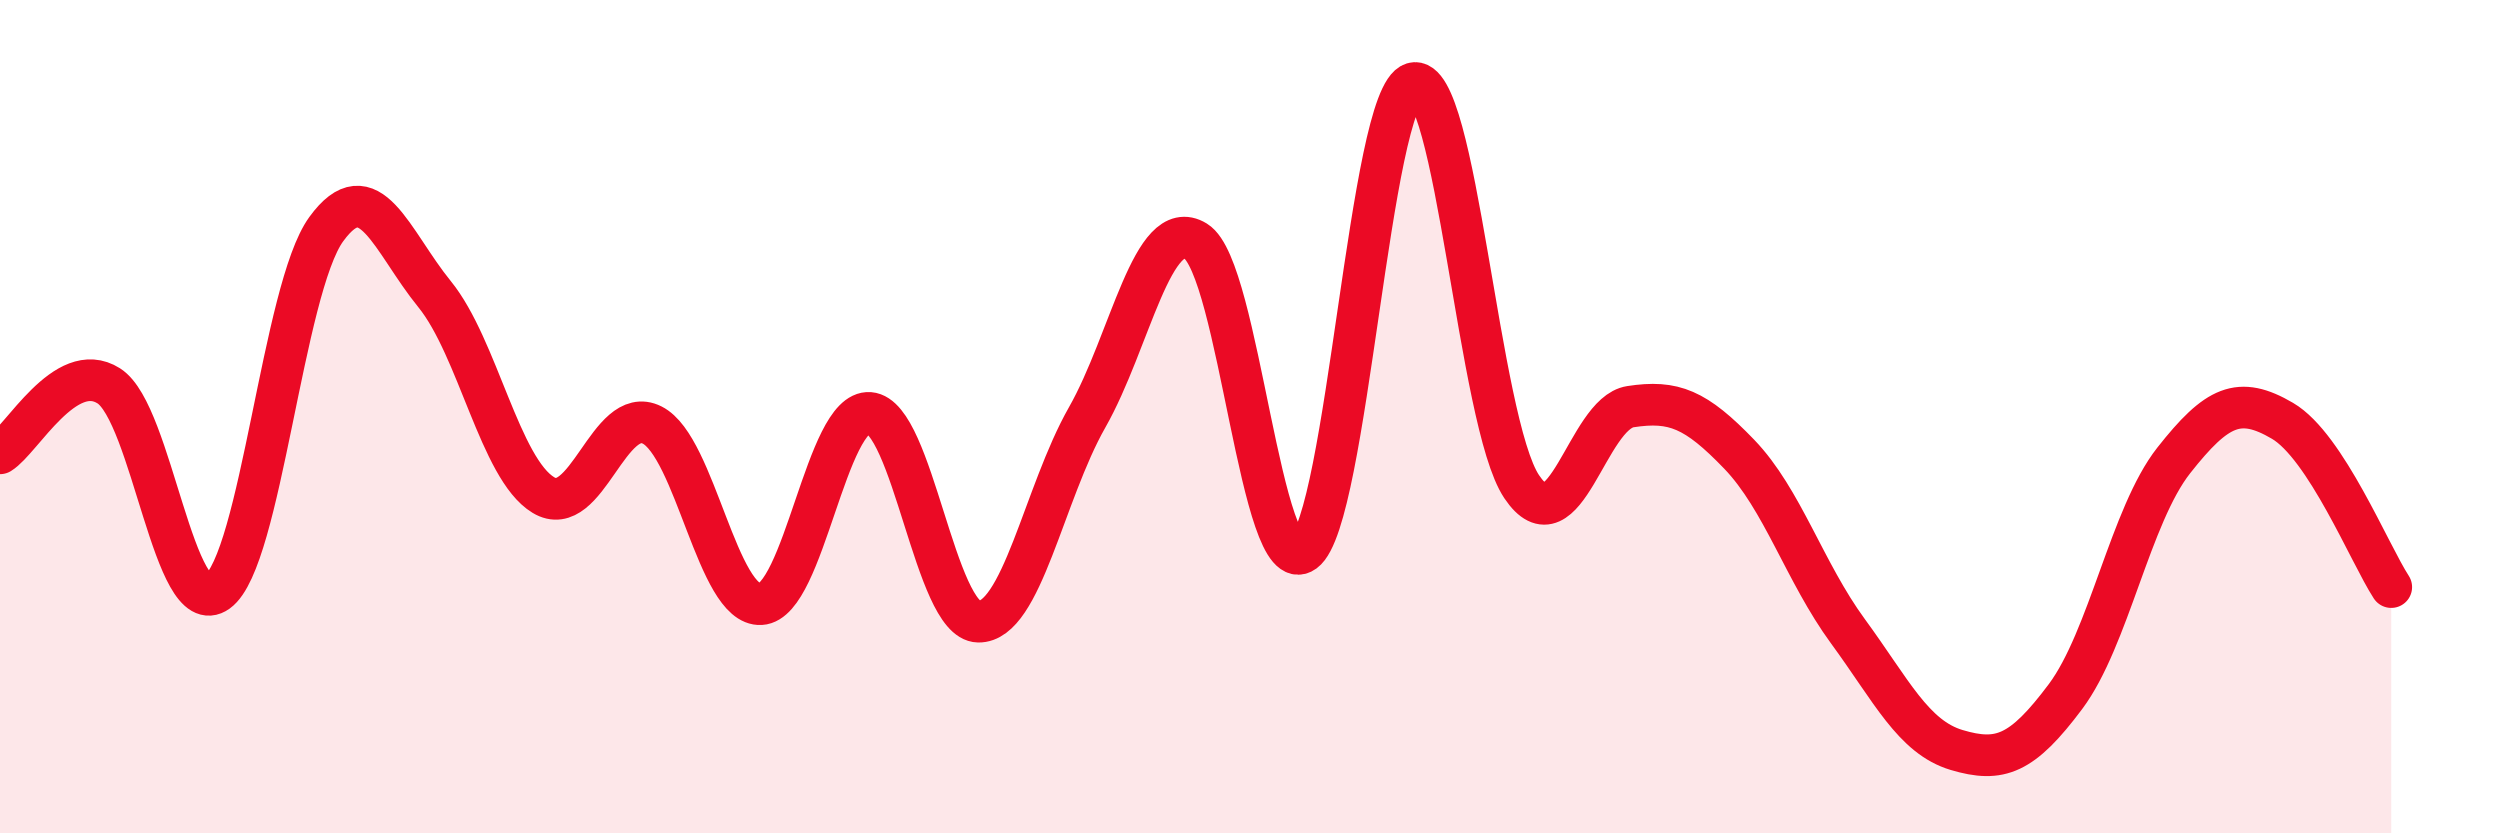 
    <svg width="60" height="20" viewBox="0 0 60 20" xmlns="http://www.w3.org/2000/svg">
      <path
        d="M 0,10.88 C 0.52,10.56 1.57,8.6 2.61,9.26 C 3.65,9.92 4.18,14.95 5.22,14.2 C 6.26,13.45 6.79,6.93 7.83,5.5 C 8.87,4.07 9.39,5.78 10.43,7.06 C 11.47,8.34 12,11.25 13.04,11.88 C 14.08,12.51 14.61,9.68 15.65,10.2 C 16.69,10.72 17.22,14.56 18.26,14.5 C 19.3,14.44 19.83,9.83 20.87,9.91 C 21.91,9.99 22.44,14.9 23.48,14.92 C 24.52,14.94 25.05,11.85 26.09,10.02 C 27.13,8.19 27.66,5.15 28.7,5.79 C 29.74,6.43 30.26,14 31.3,13.24 C 32.34,12.48 32.87,2.31 33.91,2 C 34.95,1.69 35.48,10.13 36.52,11.68 C 37.56,13.23 38.09,9.92 39.13,9.76 C 40.17,9.6 40.7,9.82 41.74,10.9 C 42.78,11.98 43.31,13.73 44.35,15.15 C 45.39,16.57 45.92,17.69 46.96,18 C 48,18.31 48.53,18.11 49.57,16.72 C 50.61,15.33 51.13,12.37 52.17,11.05 C 53.21,9.73 53.74,9.49 54.78,10.1 C 55.82,10.71 56.87,13.29 57.39,14.09L57.39 20L0 20Z"
        fill="#EB0A25"
        opacity="0.1"
        stroke-linecap="round"
        stroke-linejoin="round"
      />
      <path
        d="M 0,10.88 C 0.52,10.56 1.57,8.6 2.61,9.26 C 3.65,9.92 4.18,14.95 5.22,14.2 C 6.26,13.45 6.79,6.93 7.83,5.5 C 8.87,4.07 9.39,5.78 10.43,7.06 C 11.47,8.34 12,11.25 13.04,11.88 C 14.08,12.51 14.61,9.68 15.65,10.2 C 16.69,10.72 17.22,14.56 18.26,14.5 C 19.3,14.44 19.83,9.83 20.87,9.91 C 21.91,9.99 22.44,14.9 23.48,14.92 C 24.52,14.94 25.05,11.85 26.09,10.02 C 27.13,8.19 27.66,5.15 28.7,5.79 C 29.74,6.43 30.26,14 31.3,13.24 C 32.34,12.48 32.87,2.31 33.91,2 C 34.95,1.69 35.48,10.13 36.52,11.68 C 37.56,13.23 38.09,9.92 39.13,9.76 C 40.17,9.6 40.7,9.82 41.74,10.9 C 42.78,11.98 43.31,13.73 44.35,15.15 C 45.39,16.57 45.92,17.69 46.96,18 C 48,18.31 48.53,18.11 49.57,16.72 C 50.61,15.33 51.13,12.37 52.17,11.05 C 53.21,9.73 53.74,9.49 54.78,10.1 C 55.82,10.71 56.87,13.29 57.39,14.09"
        stroke="#EB0A25"
        stroke-width="1"
        fill="none"
        stroke-linecap="round"
        stroke-linejoin="round"
      />
    </svg>
  